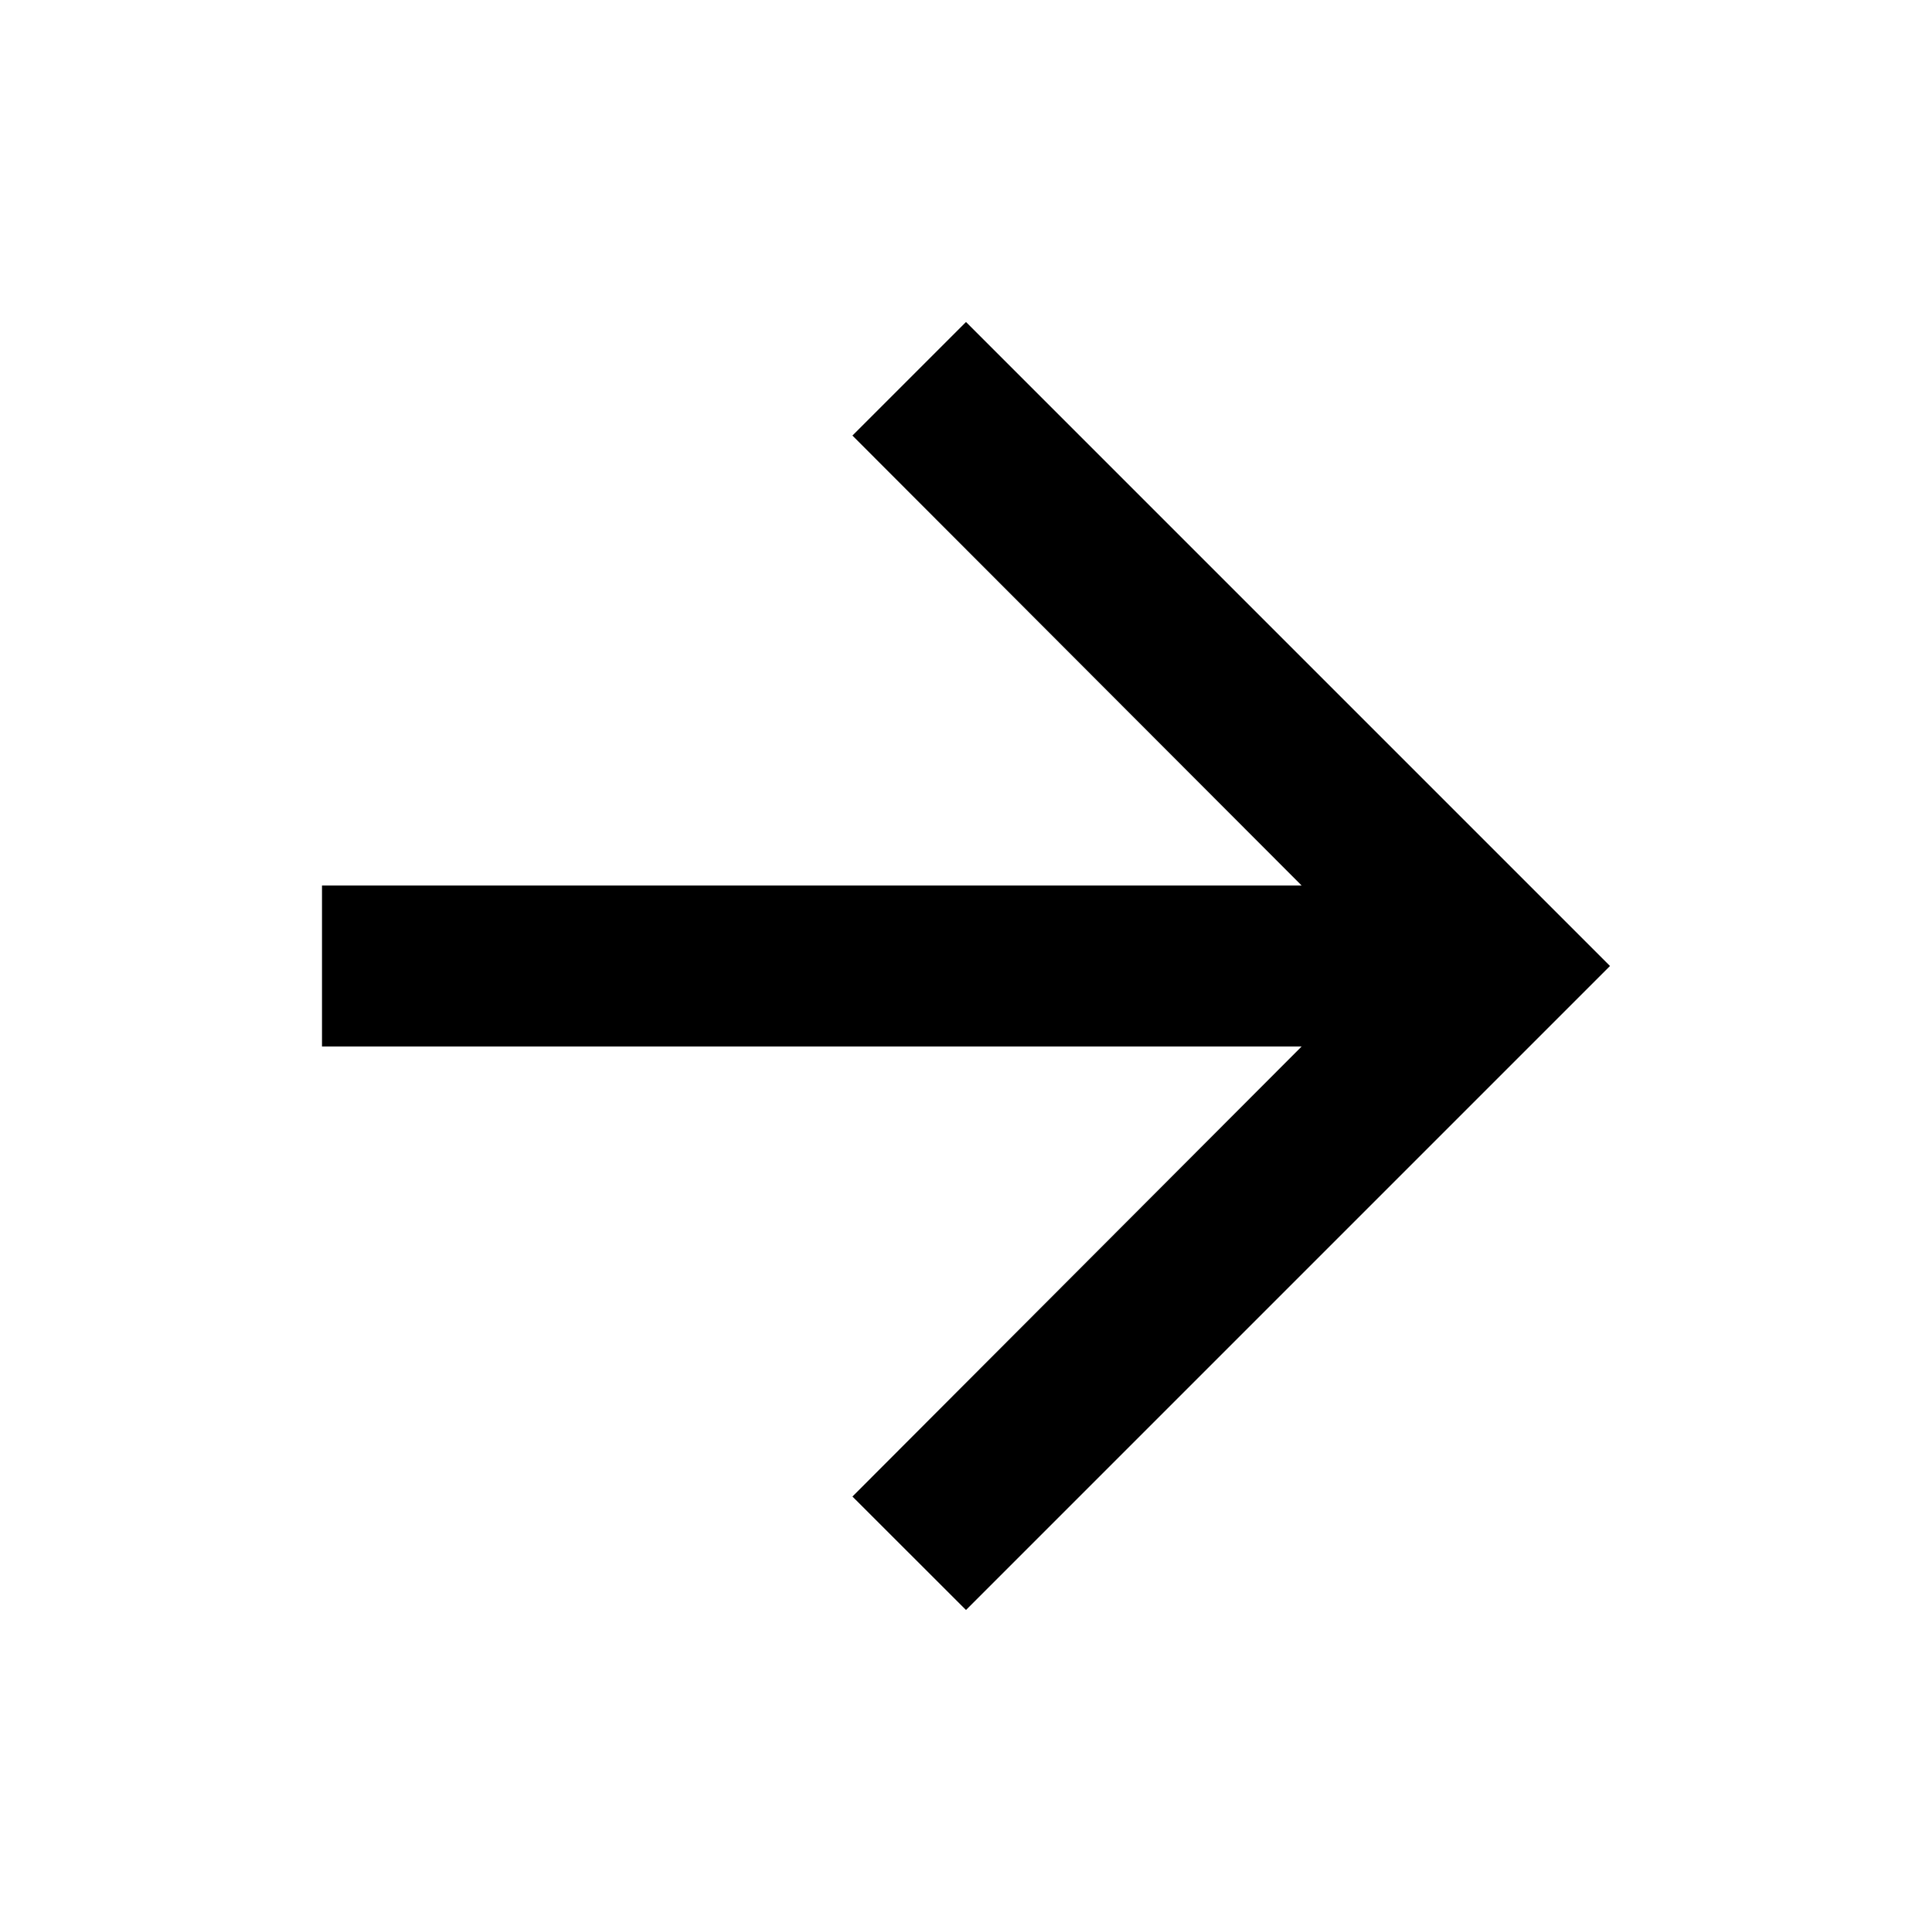 <svg width="18" height="18" viewBox="0 0 18 18" fill="none" xmlns="http://www.w3.org/2000/svg">
<g id="Arrow forward" clip-path="url(#clip0_1822_179)">
<path id="Vector" d="M9 3L7.942 4.058L12.127 8.25H3V9.75H12.127L7.942 13.943L9 15L15 9L9 3Z" fill="black"/>
</g>
<defs>
<clipPath id="clip0_1822_179">
<rect width="18" height="18" fill="white"/>
</clipPath>
</defs>
</svg>
